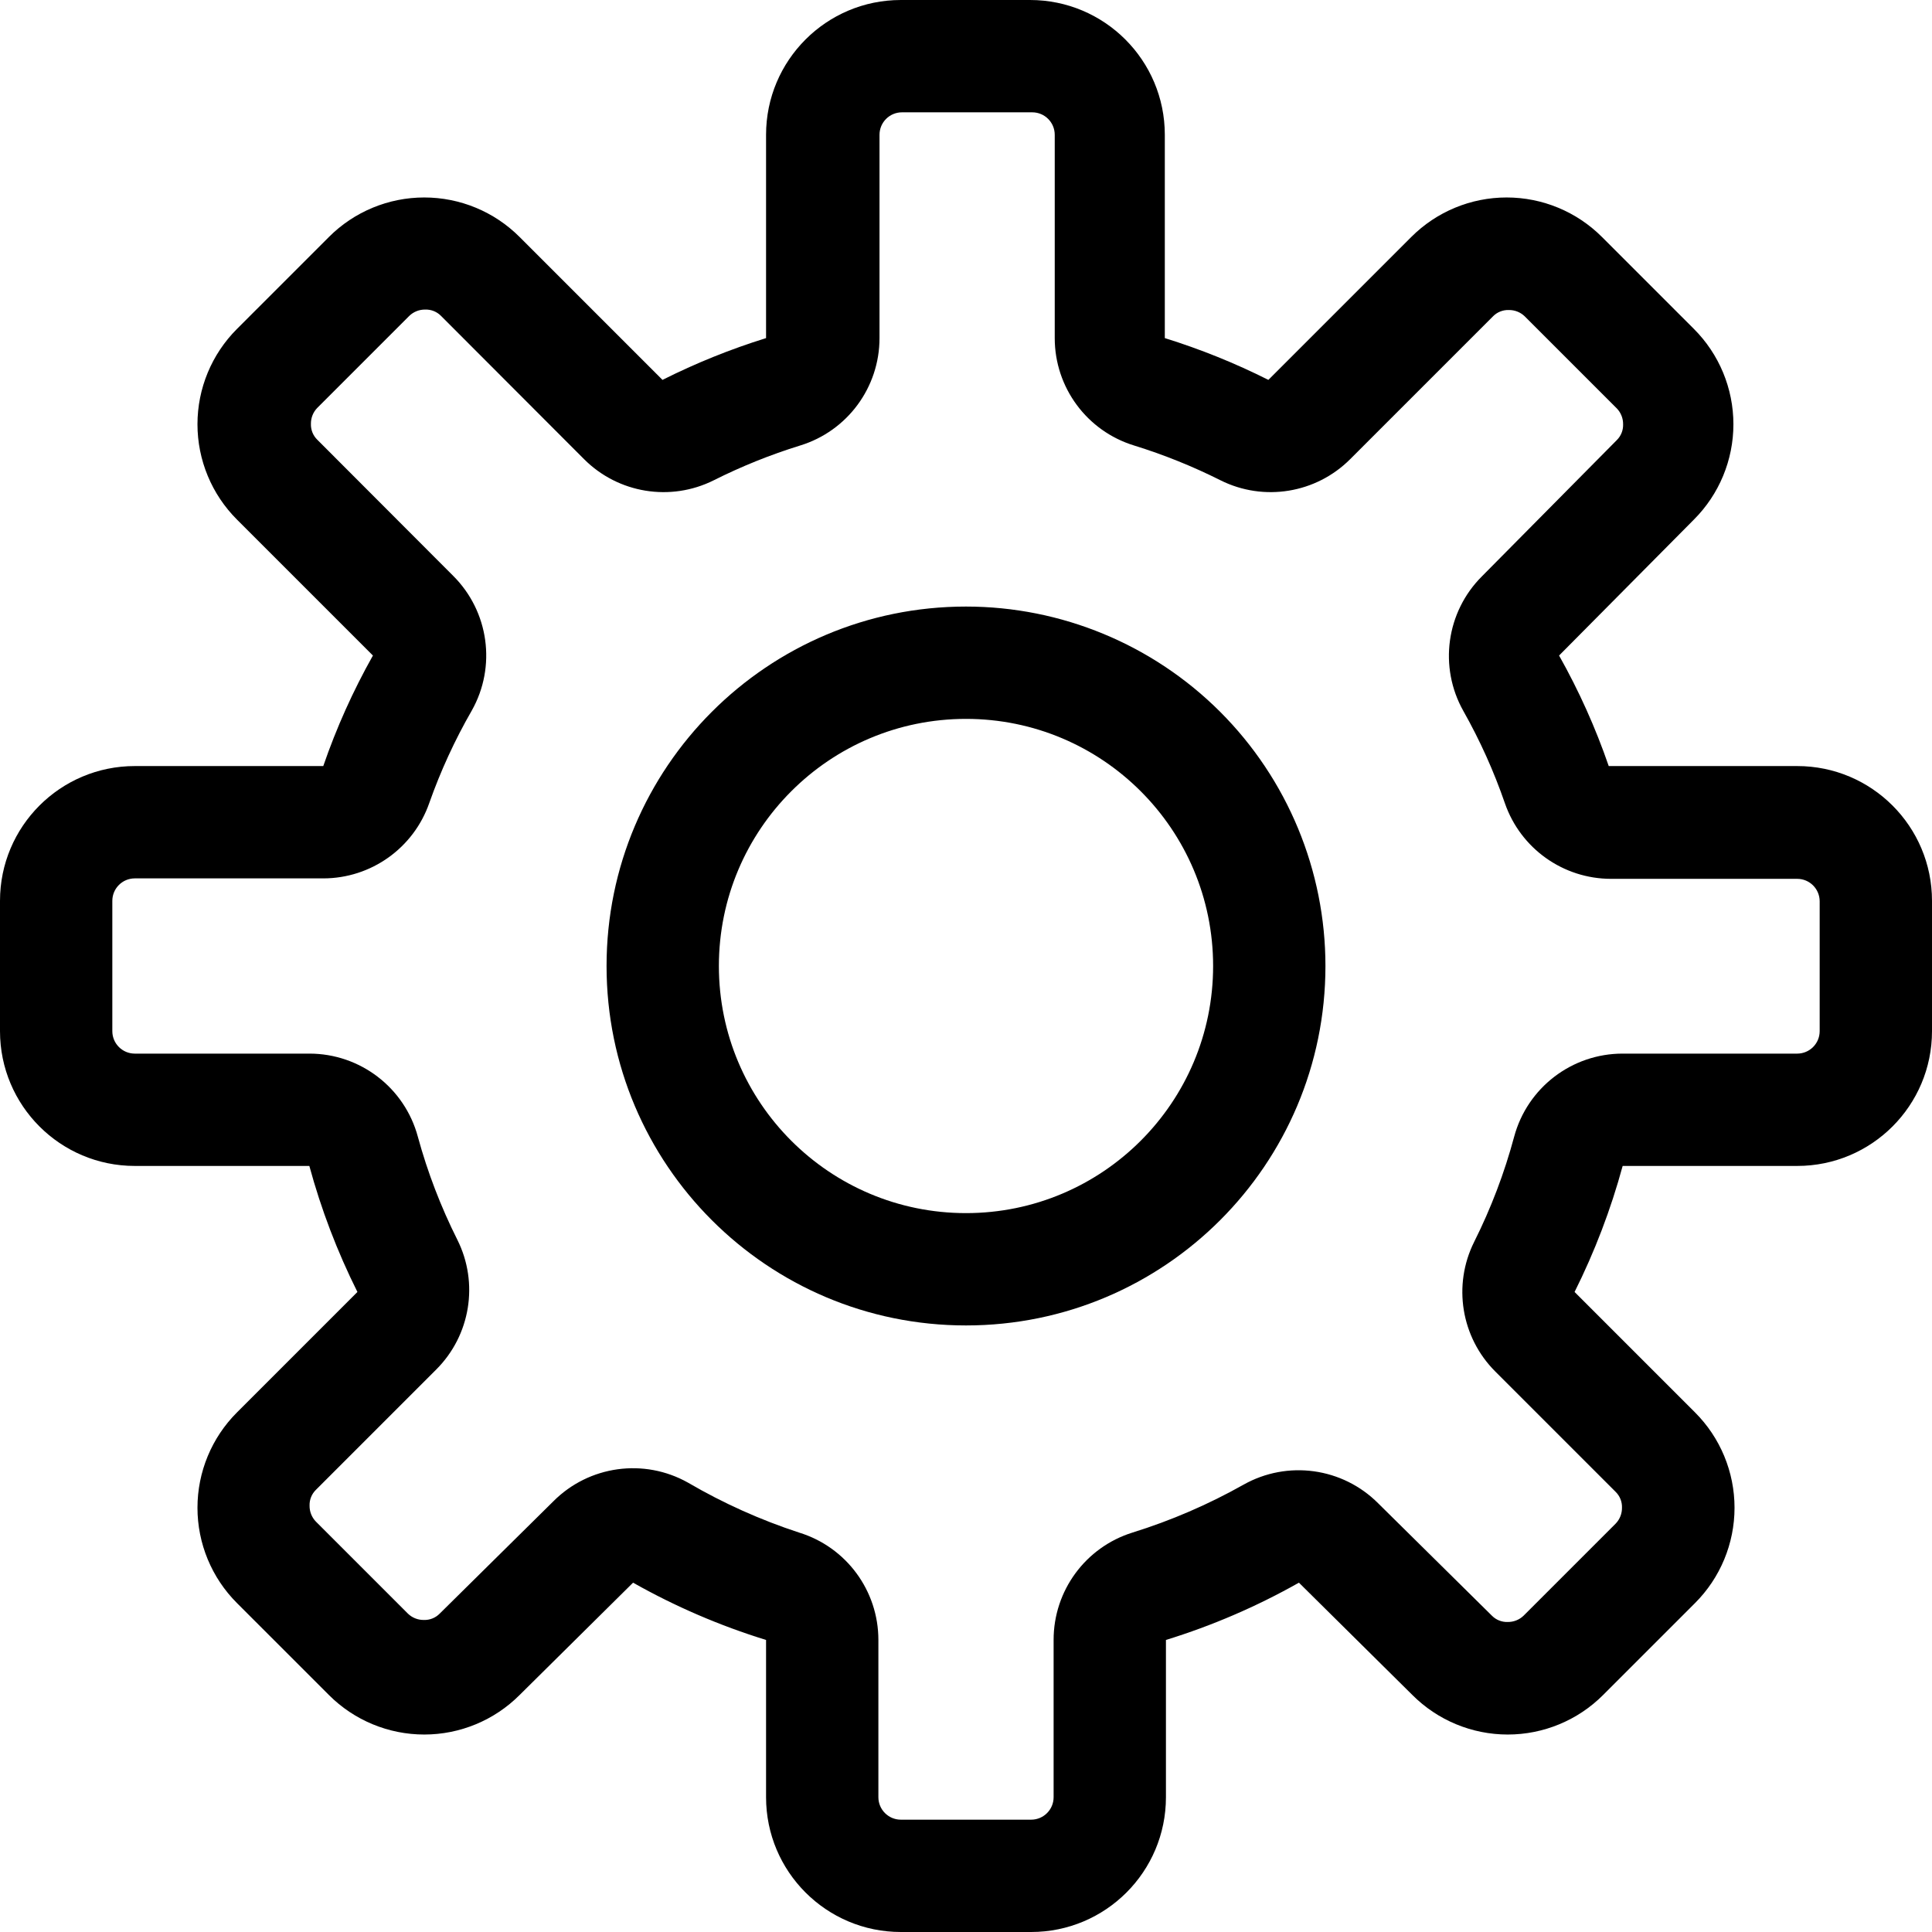 <?xml version="1.0" encoding="UTF-8"?>
<svg width="86px" height="86px" viewBox="0 0 86 86" version="1.1" xmlns="http://www.w3.org/2000/svg" xmlns:xlink="http://www.w3.org/1999/xlink">
    <title>cam_technology</title>
    <g id="Page-1" stroke="none" stroke-width="1" fill="none" fill-rule="evenodd">
        <g id="cam_technology" fill="#000000" fill-rule="nonzero">
            <path d="M43,27 C34.163,27 27,34.163 27,43 C27,51.837 34.163,59 43,59 C51.837,59 59,51.837 59,43 C59,38.757 57.314,34.687 54.314,31.686 C51.313,28.686 47.243,27 43,27 Z M43,54 C36.925,54 32,49.075 32,43 C32,36.925 36.925,32 43,32 C49.075,32 54,36.925 54,43 C54,49.075 49.075,54 43,54 Z" id="Shape"></path>
            <path d="M80,34.1 L71.61,34.1 C71.024,32.397 70.284,30.75 69.4,29.18 L75.4,23.13 C76.527,22.005 77.16,20.477 77.16,18.885 C77.16,17.293 76.527,15.765 75.4,14.64 L71.31,10.55 C70.185,9.423 68.657,8.79 67.065,8.79 C65.473,8.79 63.945,9.423 62.82,10.55 L56.46,16.91 C54.977,16.165 53.435,15.543 51.85,15.05 L51.85,6 C51.85,2.686 49.164,0 45.85,0 L40.1,0 C36.786,0 34.1,2.686 34.1,6 L34.1,15.05 C32.515,15.543 30.973,16.165 29.49,16.91 L23.13,10.55 C22.005,9.423 20.477,8.79 18.885,8.79 C17.293,8.79 15.765,9.423 14.64,10.55 L10.55,14.64 C9.423,15.765 8.79,17.293 8.79,18.885 C8.79,20.477 9.423,22.005 10.55,23.13 L16.6,29.18 C15.716,30.75 14.976,32.397 14.39,34.1 L6,34.1 C2.686,34.1 0,36.786 0,40.1 L0,45.9 C0,49.214 2.686,51.9 6,51.9 L13.77,51.9 C14.296,53.836 15.013,55.715 15.91,57.51 L10.55,62.87 C9.423,63.995 8.79,65.523 8.79,67.115 C8.79,68.707 9.423,70.235 10.55,71.36 L14.64,75.45 C15.765,76.577 17.293,77.21 18.885,77.21 C20.477,77.21 22.005,76.577 23.13,75.45 L28.18,70.45 C30.056,71.51 32.041,72.365 34.1,73 L34.1,80 C34.1,83.314 36.786,86 40.1,86 L45.9,86 C49.214,86 51.9,83.314 51.9,80 L51.9,73 C53.959,72.365 55.944,71.51 57.82,70.45 L62.87,75.45 C63.995,76.577 65.523,77.21 67.115,77.21 C68.707,77.21 70.235,76.577 71.36,75.45 L75.45,71.36 C76.577,70.235 77.21,68.707 77.21,67.115 C77.21,65.523 76.577,63.995 75.45,62.87 L70.09,57.51 C70.987,55.715 71.704,53.836 72.23,51.9 L80,51.9 C83.314,51.9 86,49.214 86,45.9 L86,40.1 C86,36.786 83.314,34.1 80,34.1 Z M81,45.9 C81,46.452 80.552,46.9 80,46.9 L72.23,46.9 C69.969,46.899 67.988,48.416 67.4,50.6 C66.966,52.216 66.37,53.784 65.62,55.28 C64.659,57.205 65.038,59.529 66.56,61.05 L71.92,66.41 C72.107,66.594 72.208,66.848 72.2,67.11 C72.204,67.374 72.104,67.63 71.92,67.82 L67.82,71.92 C67.63,72.104 67.374,72.204 67.11,72.2 C66.848,72.208 66.594,72.107 66.41,71.92 L61.35,66.92 C59.764,65.326 57.309,64.986 55.35,66.09 C53.783,66.972 52.127,67.686 50.41,68.22 C48.319,68.873 46.897,70.81 46.9,73 L46.9,80 C46.9,80.552 46.452,81 45.9,81 L40.1,81 C39.548,81 39.1,80.552 39.1,80 L39.1,73 C39.1,70.804 37.669,68.865 35.57,68.22 C33.849,67.657 32.193,66.913 30.63,66 C28.671,64.896 26.216,65.236 24.63,66.83 L19.57,71.83 C19.386,72.017 19.132,72.118 18.87,72.11 C18.606,72.114 18.35,72.014 18.16,71.83 L14.06,67.73 C13.876,67.54 13.776,67.284 13.78,67.02 C13.772,66.758 13.873,66.504 14.06,66.32 L19.42,60.96 C20.942,59.439 21.321,57.115 20.36,55.19 C19.623,53.722 19.033,52.185 18.6,50.6 C18.012,48.416 16.031,46.899 13.77,46.9 L6,46.9 C5.448,46.9 5,46.452 5,45.9 L5,40.1 C5,39.548 5.448,39.1 6,39.1 L14.39,39.1 C16.518,39.099 18.412,37.75 19.11,35.74 C19.614,34.315 20.246,32.94 21,31.63 C22.104,29.671 21.764,27.216 20.17,25.63 L14.12,19.57 C13.933,19.386 13.832,19.132 13.84,18.87 C13.836,18.606 13.936,18.35 14.12,18.16 L18.22,14.06 C18.41,13.876 18.666,13.776 18.93,13.78 C19.192,13.772 19.446,13.873 19.63,14.06 L26,20.44 C27.521,21.962 29.845,22.341 31.77,21.38 C33.009,20.758 34.296,20.24 35.62,19.83 C37.719,19.185 39.15,17.246 39.15,15.05 L39.15,6 C39.15,5.448 39.598,5 40.15,5 L45.95,5 C46.502,5 46.95,5.448 46.95,6 L46.95,15.05 C46.95,17.246 48.381,19.185 50.48,19.83 C51.804,20.24 53.091,20.758 54.33,21.38 C56.255,22.341 58.579,21.962 60.1,20.44 L66.46,14.08 C66.644,13.893 66.898,13.792 67.16,13.8 C67.424,13.796 67.68,13.896 67.87,14.08 L71.97,18.18 C72.154,18.37 72.254,18.626 72.25,18.89 C72.258,19.152 72.157,19.406 71.97,19.59 L65.97,25.65 C64.376,27.236 64.036,29.691 65.14,31.65 C65.88,32.961 66.499,34.337 66.99,35.76 C67.688,37.77 69.582,39.119 71.71,39.12 L80,39.12 C80.552,39.12 81,39.568 81,40.12 L81,45.9 Z" id="Shape"></path>
        </g>
    </g>
</svg>